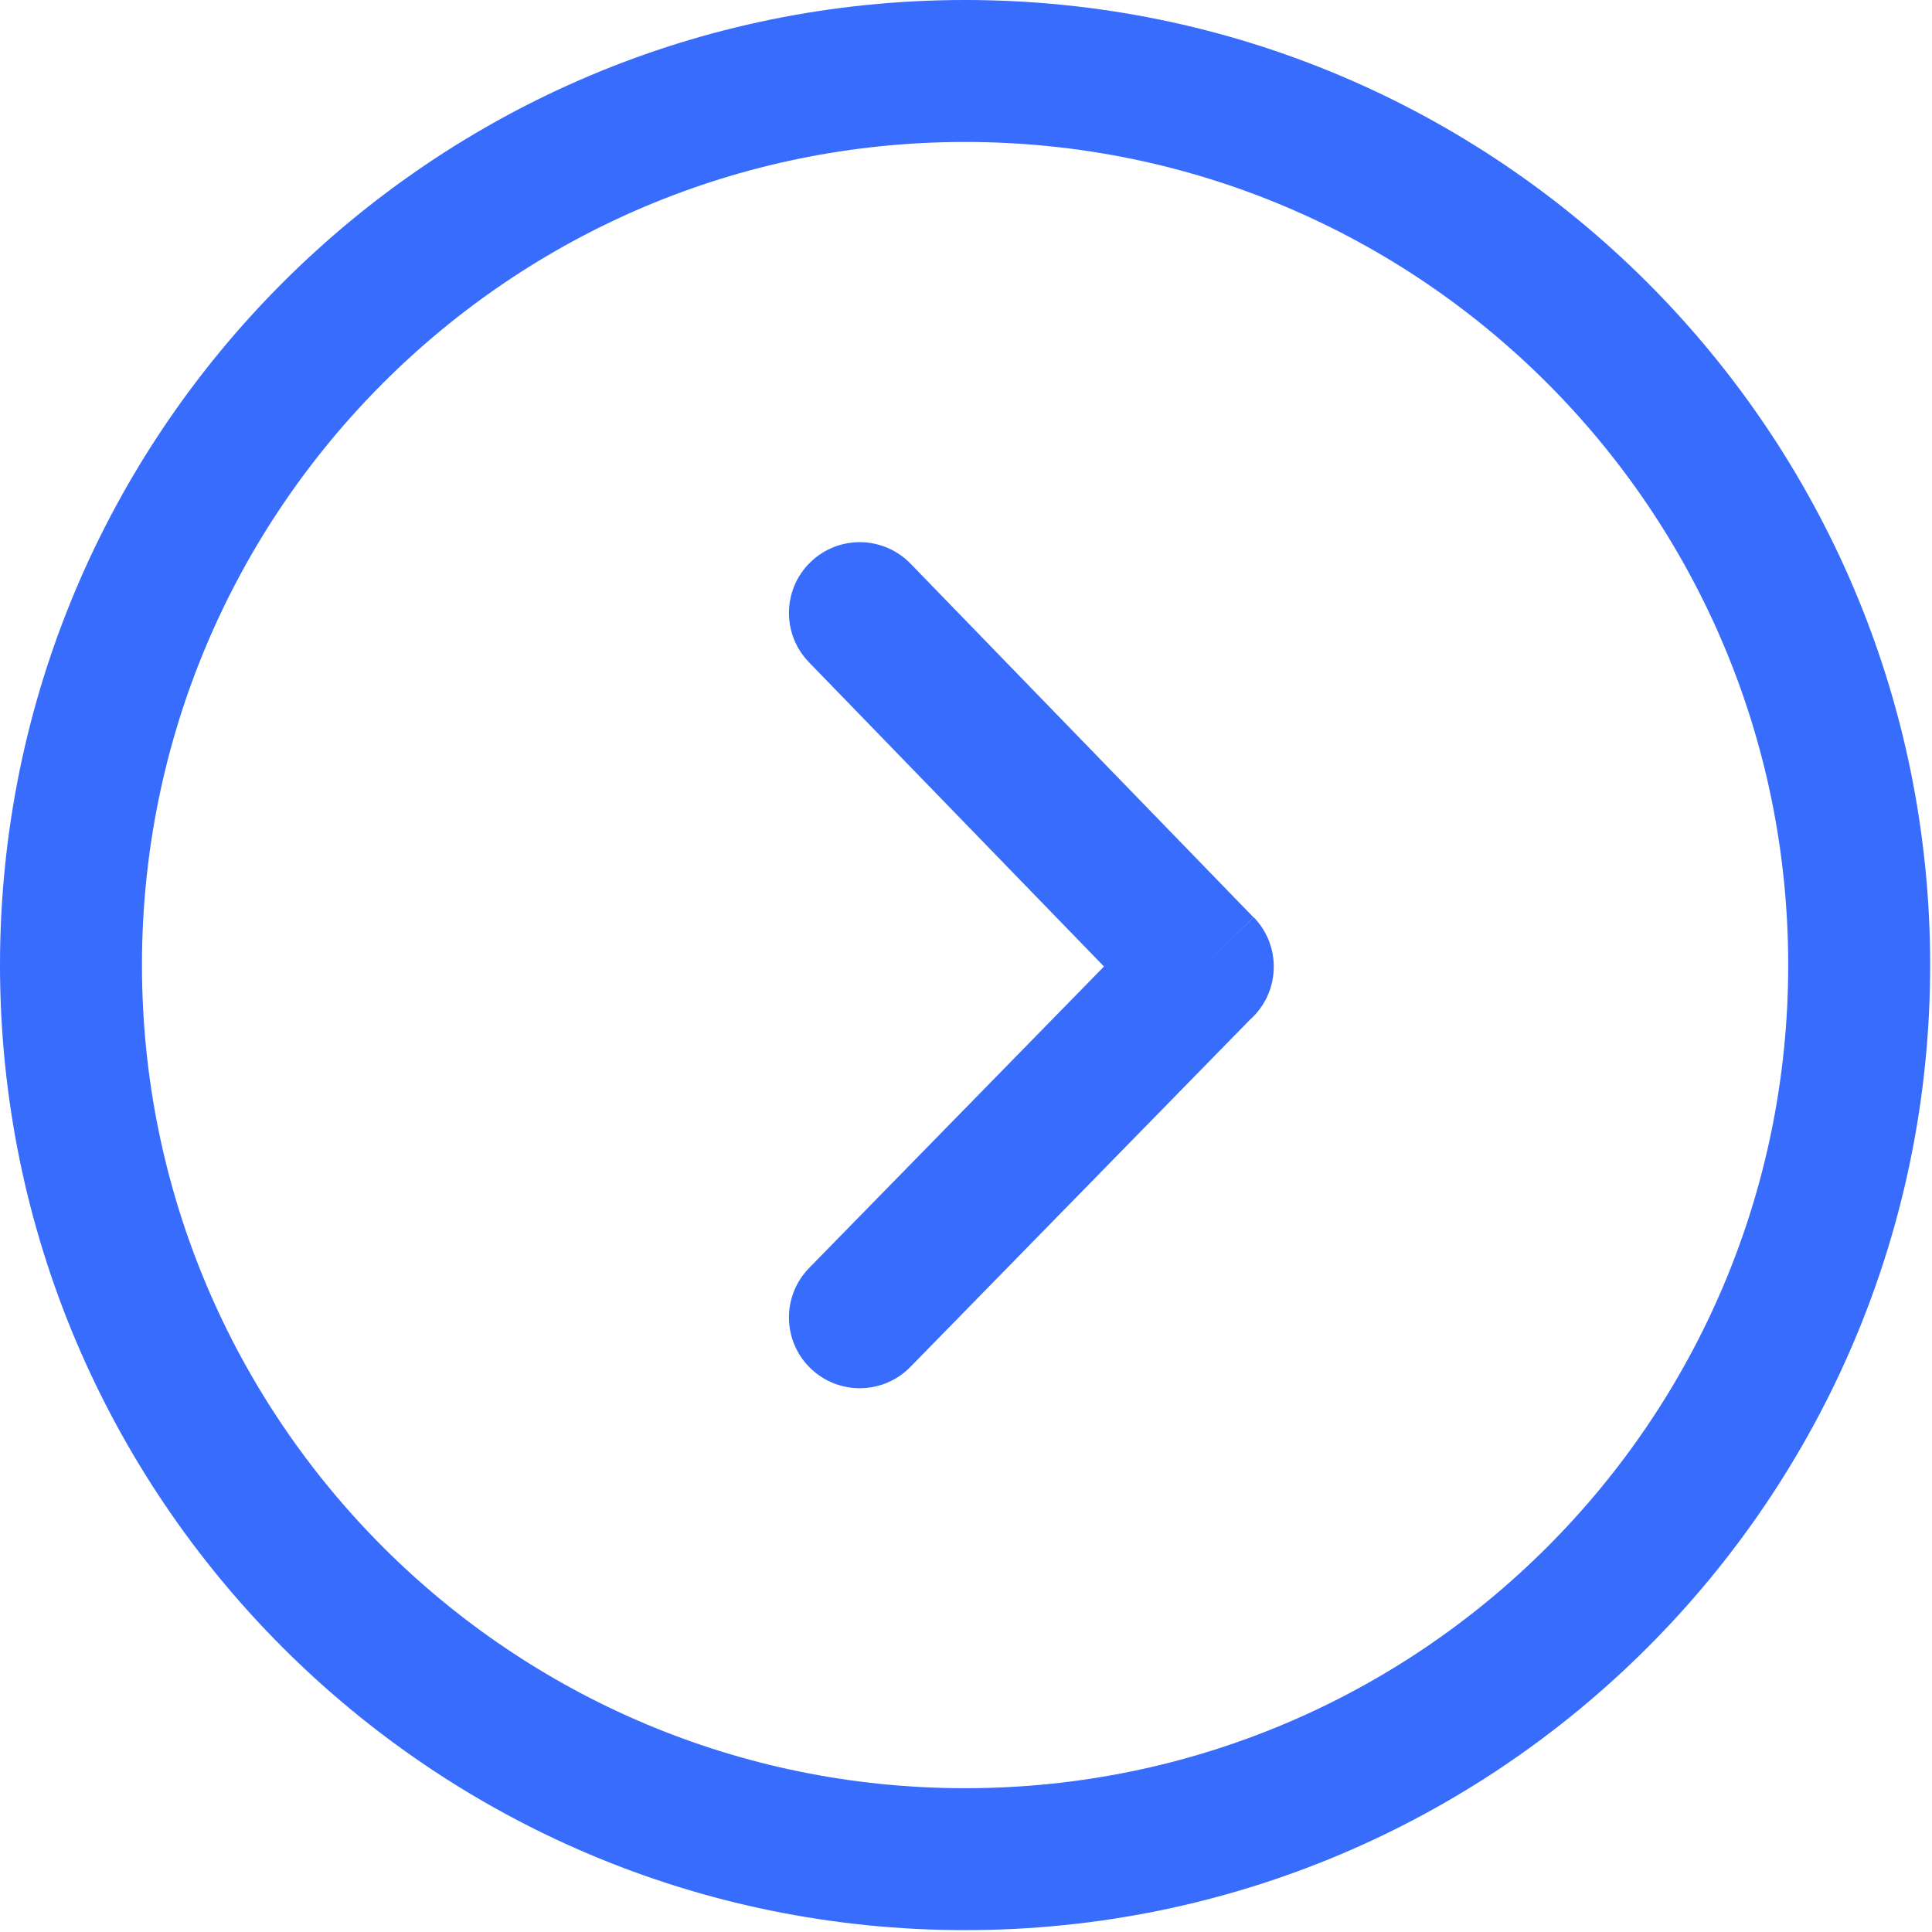 <?xml version="1.0" encoding="UTF-8"?> <svg xmlns="http://www.w3.org/2000/svg" width="123" height="123" viewBox="0 0 123 123" fill="none"> <path d="M61.441 0C44.475 0 29.115 6.877 17.996 17.996C6.877 29.115 0 44.475 0 61.441C0 78.407 6.877 93.767 17.996 104.886C29.115 116.004 44.475 122.881 61.441 122.881C78.408 122.881 93.768 116.004 104.887 104.886C116.006 93.767 122.883 78.407 122.883 61.441C122.883 44.474 116.006 29.114 104.887 17.996C93.768 6.877 78.408 0 61.441 0ZM51.505 42.166C49.77 40.382 49.809 37.529 51.593 35.794C53.377 34.059 56.23 34.098 57.966 35.882L79.805 58.403L76.575 61.545L79.819 58.399C81.557 60.191 81.512 63.051 79.721 64.789C79.668 64.839 79.616 64.888 79.563 64.935L57.966 87.017C56.231 88.801 53.378 88.84 51.593 87.105C49.809 85.371 49.77 82.517 51.505 80.733L70.285 61.532L51.505 42.166ZM24.386 24.386C33.869 14.903 46.97 9.038 61.441 9.038C75.912 9.038 89.014 14.903 98.496 24.386C107.98 33.869 113.846 46.97 113.846 61.442C113.846 75.913 107.981 89.014 98.496 98.497C89.014 107.98 75.912 113.846 61.441 113.846C46.97 113.846 33.869 107.981 24.386 98.497C14.903 89.014 9.038 75.912 9.038 61.441C9.038 46.97 14.903 33.869 24.386 24.386Z" fill="#376CFC"></path> </svg> 
